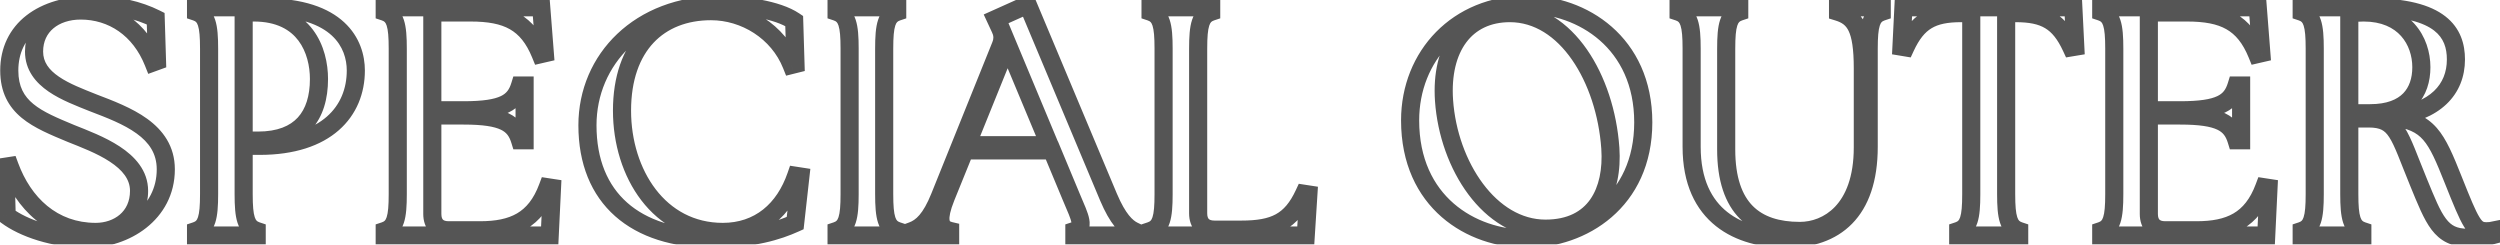 <svg width="276" height="27" viewBox="0 0 276 27" fill="none" xmlns="http://www.w3.org/2000/svg">
<mask id="path-1-outside-1_1315_2104" maskUnits="userSpaceOnUse" x="-1" y="-1" width="278" height="29" fill="black">
<rect fill="white" x="-1" y="-1" width="278" height="29"/>
<path d="M9.628 26.36C5.92 26.36 2.572 25.172 0.736 23.804L0.592 18.404L1.06 18.332C2.572 22.436 5.776 25.604 10.564 25.604C13.048 25.604 15.352 24.02 15.352 21.068C15.352 17.54 10.708 15.884 7.828 14.732C4.12 13.184 1.024 11.96 1.024 7.784C1.024 3.32 4.624 0.548 10.276 0.548C12.94 0.548 15.316 1.124 17.188 2.06L17.332 6.74L16.936 6.884C15.46 3.176 12.4 1.16 8.908 1.16C6.028 1.16 3.76 2.852 3.76 5.696C3.76 8.9 7.396 10.196 10.276 11.348C13.948 12.752 18.304 14.372 18.304 18.692C18.304 23.624 13.768 26.36 9.628 26.36ZM21.643 26V25.496C22.831 25.1 23.083 24.02 23.083 21.428V5.372C23.083 2.78 22.831 1.7 21.643 1.304V0.8H29.203C37.411 0.8 39.283 4.868 39.283 7.784C39.283 12.284 36.043 16.1 28.663 16.1H26.899V21.428C26.899 24.02 27.151 25.1 28.339 25.496V26H21.643ZM28.483 15.524C33.199 15.524 35.215 12.788 35.215 8.72C35.215 5.624 33.703 1.376 28.015 1.376C27.655 1.376 27.151 1.412 26.899 1.448V15.524H28.483ZM60.688 26H42.472V25.496C43.66 25.1 43.912 24.02 43.912 21.428V5.372C43.912 2.78 43.66 1.7 42.472 1.304V0.8H59.752L60.148 5.876L59.68 5.984C58.24 2.456 55.972 1.376 51.94 1.376H47.728V12.176H51.184C55.576 12.176 56.836 11.312 57.412 9.44H57.916V15.488H57.412C56.836 13.616 55.576 12.752 51.184 12.752H47.728V23.624C47.728 24.776 48.376 25.424 49.528 25.424H52.984C56.62 25.424 59.104 24.344 60.472 20.672L60.94 20.744L60.688 26ZM78.75 26.36C70.146 26.36 64.854 21.896 64.854 13.832C64.854 6.56 70.614 0.548 79.434 0.548C82.098 0.548 85.806 1.052 87.678 2.312L87.822 7.064L87.39 7.172C85.914 3.464 82.206 1.232 78.498 1.232C72.738 1.232 68.67 5.048 68.67 12.212C68.67 19.16 72.774 25.604 79.794 25.604C83.826 25.604 86.598 23.156 87.894 19.412L88.362 19.484L87.786 24.632C85.878 25.496 83.142 26.36 78.75 26.36ZM92.358 26V25.496C93.546 25.1 93.797 24.02 93.797 21.428V5.372C93.797 2.78 93.546 1.7 92.358 1.304V0.8H99.053V1.304C97.865 1.7 97.614 2.78 97.614 5.372V21.428C97.614 24.02 97.865 25.1 99.053 25.496V26H92.358ZM100.719 26V25.496C101.799 25.1 102.771 24.164 103.743 21.752L110.475 5.048C110.763 4.328 110.727 3.752 110.403 3.104L109.935 2.096L113.463 0.512L122.391 21.788C123.399 24.164 124.335 25.1 125.163 25.496V26H118.611V25.496C119.799 25.1 119.295 24.164 118.287 21.788L116.127 16.604H106.515L104.427 21.752C103.455 24.164 103.671 25.208 104.895 25.496V26H100.719ZM106.731 16.028H115.875L111.231 4.904L106.731 16.028ZM144.156 26H127.02V25.496C128.208 25.1 128.46 24.02 128.46 21.428V5.372C128.46 2.78 128.208 1.7 127.02 1.304V0.8H133.716V1.304C132.528 1.7 132.276 2.78 132.276 5.372V23.552C132.276 24.704 132.924 25.352 134.076 25.352H137.028C140.664 25.352 142.536 24.488 143.976 21.392L144.444 21.464L144.156 26ZM168.565 26.36C162.445 26.36 155.677 22.328 155.677 13.292C155.677 6.164 160.933 0.512 168.565 0.512C174.649 0.512 181.417 4.688 181.417 13.508C181.417 22.292 174.613 26.36 168.565 26.36ZM170.617 25.244C176.125 25.244 178.105 21.104 177.781 16.352C177.241 8.684 172.921 1.448 166.693 1.448C161.797 1.448 159.025 5.264 159.421 11.096C159.925 18.296 164.497 25.244 170.617 25.244ZM197.268 26.36C192.084 26.36 186.756 23.948 186.756 16.208V5.372C186.756 2.78 186.504 1.7 185.316 1.304V0.8H192.012V1.304C190.824 1.7 190.572 2.78 190.572 5.372V16.496C190.572 23.048 193.812 25.496 198.708 25.496C201.732 25.496 205.656 23.264 205.656 16.28V7.532C205.656 3.14 204.792 1.88 202.92 1.304V0.8H207.744V1.304C206.556 1.7 206.304 2.78 206.304 5.372V16.208C206.304 23.444 202.524 26.36 197.268 26.36ZM216.187 26V25.496C217.375 25.1 217.627 24.02 217.627 21.428V1.448H216.511C213.307 1.448 211.687 2.348 210.355 5.228L209.923 5.156L210.139 0.8H228.895L229.111 5.156L228.679 5.228C227.347 2.348 225.727 1.448 222.523 1.448H221.479V21.428C221.479 24.02 221.731 25.1 222.919 25.496V26H216.187ZM250.192 26H231.976V25.496C233.164 25.1 233.416 24.02 233.416 21.428V5.372C233.416 2.78 233.164 1.7 231.976 1.304V0.8H249.256L249.652 5.876L249.184 5.984C247.744 2.456 245.476 1.376 241.444 1.376H237.232V12.176H240.688C245.08 12.176 246.34 11.312 246.916 9.44H247.42V15.488H246.916C246.34 13.616 245.08 12.752 240.688 12.752H237.232V23.624C237.232 24.776 237.88 25.424 239.032 25.424H242.488C246.124 25.424 248.608 24.344 249.976 20.672L250.444 20.744L250.192 26ZM272.43 26.252C269.442 26.252 268.722 24.308 266.994 20.096C264.834 14.84 264.654 13.076 261.486 13.076H259.362V21.428C259.362 24.02 259.614 25.1 260.802 25.496V26H254.106V25.496C255.294 25.1 255.546 24.02 255.546 21.428V5.372C255.546 2.78 255.294 1.7 254.106 1.304V0.8H261.666C269.514 0.8 271.134 3.644 271.134 6.56C271.134 9.872 268.866 12.356 264.078 12.932C268.146 13.4 268.938 15.092 270.846 19.88C272.754 24.668 273.15 25.532 274.482 25.532C274.662 25.532 274.842 25.532 275.022 25.496V26C274.194 26.216 273.042 26.252 272.43 26.252ZM261.666 12.5C265.77 12.5 267.318 10.196 267.318 7.424C267.318 4.508 265.446 1.376 260.946 1.376C260.442 1.376 259.902 1.412 259.362 1.484V12.5H261.666Z"/>
</mask>
<path d="M0.736 23.804L-0.263 23.831L-0.25 24.316L0.139 24.606L0.736 23.804ZM0.592 18.404L0.44 17.416L-0.431 17.55L-0.407 18.431L0.592 18.404ZM1.06 18.332L1.999 17.986L1.716 17.219L0.908 17.344L1.06 18.332ZM7.828 14.732L7.443 15.655L7.45 15.658L7.457 15.661L7.828 14.732ZM17.188 2.06L18.188 2.029L18.169 1.433L17.636 1.166L17.188 2.06ZM17.332 6.74L17.674 7.68L18.354 7.433L18.332 6.709L17.332 6.74ZM16.936 6.884L16.007 7.254L16.366 8.155L17.278 7.824L16.936 6.884ZM10.276 11.348L9.905 12.277L9.912 12.279L9.919 12.282L10.276 11.348ZM9.628 25.36C6.102 25.36 2.972 24.223 1.334 23.002L0.139 24.606C2.173 26.121 5.739 27.36 9.628 27.36V25.36ZM1.736 23.777L1.592 18.377L-0.407 18.431L-0.263 23.831L1.736 23.777ZM0.744 19.392L1.212 19.32L0.908 17.344L0.44 17.416L0.744 19.392ZM0.122 18.678C1.732 23.048 5.237 26.604 10.564 26.604V24.604C6.316 24.604 3.413 21.824 1.999 17.986L0.122 18.678ZM10.564 26.604C12.01 26.604 13.45 26.144 14.543 25.2C15.655 24.241 16.352 22.828 16.352 21.068H14.352C14.352 22.26 13.898 23.116 13.236 23.686C12.557 24.272 11.602 24.604 10.564 24.604V26.604ZM16.352 21.068C16.352 18.797 14.841 17.239 13.219 16.173C11.594 15.105 9.598 14.363 8.2 13.803L7.457 15.661C8.939 16.253 10.705 16.915 12.121 17.845C13.541 18.777 14.352 19.811 14.352 21.068H16.352ZM8.214 13.809C6.31 13.015 4.77 12.378 3.672 11.472C2.657 10.634 2.024 9.564 2.024 7.784H0.024C0.024 10.18 0.939 11.81 2.399 13.015C3.777 14.152 5.638 14.901 7.443 15.655L8.214 13.809ZM2.024 7.784C2.024 5.849 2.791 4.336 4.145 3.281C5.527 2.205 7.601 1.548 10.276 1.548V-0.452C7.299 -0.452 4.748 0.277 2.916 1.703C1.058 3.15 0.024 5.255 0.024 7.784H2.024ZM10.276 1.548C12.8 1.548 15.021 2.094 16.741 2.954L17.636 1.166C15.612 0.154 13.081 -0.452 10.276 -0.452V1.548ZM16.189 2.091L16.333 6.771L18.332 6.709L18.188 2.029L16.189 2.091ZM16.991 5.8L16.595 5.944L17.278 7.824L17.674 7.68L16.991 5.8ZM17.865 6.514C16.246 2.446 12.831 0.16 8.908 0.16V2.16C11.969 2.16 14.675 3.906 16.007 7.254L17.865 6.514ZM8.908 0.16C7.28 0.16 5.751 0.638 4.611 1.596C3.454 2.568 2.76 3.984 2.76 5.696H4.76C4.76 4.564 5.201 3.712 5.897 3.127C6.611 2.528 7.657 2.16 8.908 2.16V0.16ZM2.76 5.696C2.76 7.757 3.959 9.149 5.374 10.117C6.756 11.063 8.511 11.719 9.905 12.277L10.648 10.419C9.161 9.825 7.659 9.257 6.503 8.466C5.38 7.697 4.76 6.839 4.76 5.696H2.76ZM9.919 12.282C11.79 12.997 13.661 13.709 15.081 14.737C16.454 15.73 17.304 16.944 17.304 18.692H19.304C19.304 16.12 17.977 14.364 16.254 13.116C14.578 11.903 12.435 11.103 10.633 10.414L9.919 12.282ZM17.304 18.692C17.304 20.817 16.34 22.456 14.9 23.59C13.44 24.74 11.494 25.36 9.628 25.36V27.36C11.903 27.36 14.295 26.612 16.137 25.161C18.001 23.694 19.304 21.5 19.304 18.692H17.304ZM21.643 26H20.643V27H21.643V26ZM21.643 25.496L21.326 24.547L20.643 24.775V25.496H21.643ZM21.643 1.304H20.643V2.025L21.326 2.253L21.643 1.304ZM21.643 0.8V-0.2H20.643V0.8H21.643ZM26.899 16.1V15.1H25.899V16.1H26.899ZM28.339 25.496H29.339V24.775L28.655 24.547L28.339 25.496ZM28.339 26V27H29.339V26H28.339ZM26.899 1.448L26.757 0.458L25.899 0.581V1.448H26.899ZM26.899 15.524H25.899V16.524H26.899V15.524ZM22.643 26V25.496H20.643V26H22.643ZM21.959 26.445C22.38 26.304 22.767 26.086 23.088 25.753C23.407 25.422 23.617 25.026 23.758 24.598C24.026 23.784 24.083 22.716 24.083 21.428H22.083C22.083 22.732 22.014 23.5 21.858 23.973C21.788 24.188 21.712 24.299 21.65 24.363C21.59 24.425 21.499 24.49 21.326 24.547L21.959 26.445ZM24.083 21.428V5.372H22.083V21.428H24.083ZM24.083 5.372C24.083 4.084 24.026 3.016 23.758 2.202C23.617 1.774 23.407 1.378 23.088 1.047C22.767 0.714 22.38 0.496 21.959 0.355L21.326 2.253C21.499 2.31 21.59 2.375 21.65 2.437C21.712 2.501 21.788 2.612 21.858 2.827C22.014 3.3 22.083 4.068 22.083 5.372H24.083ZM22.643 1.304V0.8H20.643V1.304H22.643ZM21.643 1.8H29.203V-0.2H21.643V1.8ZM29.203 1.8C33.152 1.8 35.393 2.778 36.642 3.933C37.885 5.082 38.283 6.535 38.283 7.784H40.283C40.283 6.117 39.745 4.078 38 2.464C36.261 0.856 33.462 -0.2 29.203 -0.2V1.8ZM38.283 7.784C38.283 9.784 37.57 11.575 36.082 12.877C34.582 14.19 32.187 15.1 28.663 15.1V17.1C32.518 17.1 35.434 16.102 37.399 14.382C39.376 12.652 40.283 10.284 40.283 7.784H38.283ZM28.663 15.1H26.899V17.1H28.663V15.1ZM25.899 16.1V21.428H27.899V16.1H25.899ZM25.899 21.428C25.899 22.716 25.956 23.784 26.223 24.598C26.364 25.026 26.574 25.422 26.893 25.753C27.215 26.086 27.601 26.304 28.023 26.445L28.655 24.547C28.482 24.49 28.392 24.425 28.332 24.363C28.27 24.299 28.194 24.188 28.123 23.973C27.968 23.5 27.899 22.732 27.899 21.428H25.899ZM27.339 25.496V26H29.339V25.496H27.339ZM28.339 25H21.643V27H28.339V25ZM28.483 16.524C31.036 16.524 33.021 15.778 34.354 14.323C35.674 12.884 36.215 10.905 36.215 8.72H34.215C34.215 10.603 33.748 12.025 32.88 12.972C32.027 13.902 30.646 14.524 28.483 14.524V16.524ZM36.215 8.72C36.215 7.035 35.807 4.963 34.547 3.286C33.252 1.562 31.142 0.376 28.015 0.376V2.376C30.575 2.376 32.066 3.314 32.948 4.488C33.867 5.709 34.215 7.309 34.215 8.72H36.215ZM28.015 0.376C27.613 0.376 27.062 0.415 26.757 0.458L27.04 2.438C27.24 2.409 27.696 2.376 28.015 2.376V0.376ZM25.899 1.448V15.524H27.899V1.448H25.899ZM26.899 16.524H28.483V14.524H26.899V16.524ZM60.688 26V27H61.641L61.687 26.048L60.688 26ZM42.472 26H41.472V27H42.472V26ZM42.472 25.496L42.156 24.547L41.472 24.775V25.496H42.472ZM42.472 1.304H41.472V2.025L42.156 2.253L42.472 1.304ZM42.472 0.8V-0.2H41.472V0.8H42.472ZM59.752 0.8L60.749 0.722L60.677 -0.2H59.752V0.8ZM60.148 5.876L60.373 6.85L61.212 6.657L61.145 5.798L60.148 5.876ZM59.68 5.984L58.754 6.362L59.076 7.15L59.905 6.958L59.68 5.984ZM47.728 1.376V0.376H46.728V1.376H47.728ZM47.728 12.176H46.728V13.176H47.728V12.176ZM57.412 9.44V8.44H56.674L56.456 9.146L57.412 9.44ZM57.916 9.44H58.916V8.44H57.916V9.44ZM57.916 15.488V16.488H58.916V15.488H57.916ZM57.412 15.488L56.456 15.782L56.674 16.488H57.412V15.488ZM47.728 12.752V11.752H46.728V12.752H47.728ZM60.472 20.672L60.624 19.684L59.819 19.56L59.535 20.323L60.472 20.672ZM60.94 20.744L61.939 20.792L61.982 19.892L61.092 19.756L60.94 20.744ZM60.688 25H42.472V27H60.688V25ZM43.472 26V25.496H41.472V26H43.472ZM42.788 26.445C43.21 26.304 43.596 26.086 43.918 25.753C44.237 25.422 44.447 25.026 44.588 24.598C44.855 23.784 44.912 22.716 44.912 21.428H42.912C42.912 22.732 42.843 23.5 42.688 23.973C42.617 24.188 42.541 24.299 42.479 24.363C42.419 24.425 42.329 24.49 42.156 24.547L42.788 26.445ZM44.912 21.428V5.372H42.912V21.428H44.912ZM44.912 5.372C44.912 4.084 44.855 3.016 44.588 2.202C44.447 1.774 44.237 1.378 43.918 1.047C43.596 0.714 43.21 0.496 42.788 0.355L42.156 2.253C42.329 2.31 42.419 2.375 42.479 2.437C42.541 2.501 42.617 2.612 42.688 2.827C42.843 3.3 42.912 4.068 42.912 5.372H44.912ZM43.472 1.304V0.8H41.472V1.304H43.472ZM42.472 1.8H59.752V-0.2H42.472V1.8ZM58.755 0.878L59.151 5.954L61.145 5.798L60.749 0.722L58.755 0.878ZM59.923 4.902L59.455 5.01L59.905 6.958L60.373 6.85L59.923 4.902ZM60.606 5.606C59.827 3.698 58.775 2.339 57.276 1.488C55.806 0.652 54.027 0.376 51.94 0.376V2.376C53.885 2.376 55.257 2.64 56.288 3.226C57.292 3.797 58.093 4.742 58.754 6.362L60.606 5.606ZM51.94 0.376H47.728V2.376H51.94V0.376ZM46.728 1.376V12.176H48.728V1.376H46.728ZM47.728 13.176H51.184V11.176H47.728V13.176ZM51.184 13.176C53.407 13.176 55.012 12.964 56.162 12.411C57.411 11.811 58.02 10.864 58.368 9.734L56.456 9.146C56.228 9.888 55.919 10.309 55.296 10.609C54.574 10.956 53.353 11.176 51.184 11.176V13.176ZM57.412 10.44H57.916V8.44H57.412V10.44ZM56.916 9.44V15.488H58.916V9.44H56.916ZM57.916 14.488H57.412V16.488H57.916V14.488ZM58.368 15.194C58.02 14.064 57.411 13.117 56.162 12.517C55.012 11.964 53.407 11.752 51.184 11.752V13.752C53.353 13.752 54.574 13.972 55.296 14.319C55.919 14.619 56.228 15.04 56.456 15.782L58.368 15.194ZM51.184 11.752H47.728V13.752H51.184V11.752ZM46.728 12.752V23.624H48.728V12.752H46.728ZM46.728 23.624C46.728 24.384 46.945 25.119 47.489 25.663C48.033 26.207 48.768 26.424 49.528 26.424V24.424C49.136 24.424 48.971 24.317 48.903 24.249C48.835 24.181 48.728 24.016 48.728 23.624H46.728ZM49.528 26.424H52.984V24.424H49.528V26.424ZM52.984 26.424C54.887 26.424 56.62 26.144 58.084 25.288C59.571 24.418 60.664 23.023 61.409 21.021L59.535 20.323C58.913 21.994 58.079 22.974 57.074 23.562C56.044 24.164 54.717 24.424 52.984 24.424V26.424ZM60.32 21.66L60.788 21.732L61.092 19.756L60.624 19.684L60.32 21.66ZM59.941 20.696L59.689 25.952L61.687 26.048L61.939 20.792L59.941 20.696ZM87.678 2.312L88.678 2.282L88.662 1.769L88.237 1.482L87.678 2.312ZM87.822 7.064L88.065 8.034L88.846 7.839L88.822 7.034L87.822 7.064ZM87.39 7.172L86.461 7.542L86.785 8.354L87.633 8.142L87.39 7.172ZM87.894 19.412L88.046 18.424L87.222 18.297L86.949 19.085L87.894 19.412ZM88.362 19.484L89.356 19.595L89.463 18.642L88.514 18.496L88.362 19.484ZM87.786 24.632L88.199 25.543L88.717 25.308L88.78 24.743L87.786 24.632ZM78.75 25.36C74.611 25.36 71.401 24.287 69.239 22.371C67.094 20.472 65.854 17.634 65.854 13.832H63.854C63.854 18.094 65.261 21.52 67.913 23.869C70.547 26.201 74.286 27.36 78.75 27.36V25.36ZM65.854 13.832C65.854 7.161 71.116 1.548 79.434 1.548V-0.452C70.112 -0.452 63.854 5.959 63.854 13.832H65.854ZM79.434 1.548C80.71 1.548 82.241 1.669 83.667 1.94C85.118 2.215 86.353 2.625 87.12 3.142L88.237 1.482C87.132 0.739 85.577 0.267 84.04 -0.025C82.478 -0.321 80.822 -0.452 79.434 -0.452V1.548ZM86.679 2.342L86.823 7.094L88.822 7.034L88.678 2.282L86.679 2.342ZM87.58 6.094L87.148 6.202L87.633 8.142L88.065 8.034L87.58 6.094ZM88.319 6.802C86.68 2.683 82.582 0.232 78.498 0.232V2.232C81.831 2.232 85.149 4.245 86.461 7.542L88.319 6.802ZM78.498 0.232C75.392 0.232 72.653 1.267 70.695 3.351C68.743 5.43 67.67 8.443 67.67 12.212H69.67C69.67 8.817 70.632 6.34 72.153 4.72C73.67 3.105 75.845 2.232 78.498 2.232V0.232ZM67.67 12.212C67.67 15.871 68.749 19.442 70.807 22.122C72.88 24.823 75.943 26.604 79.794 26.604V24.604C76.626 24.604 74.127 23.163 72.393 20.905C70.644 18.626 69.67 15.501 69.67 12.212H67.67ZM79.794 26.604C84.336 26.604 87.433 23.801 88.839 19.739L86.949 19.085C85.763 22.511 83.317 24.604 79.794 24.604V26.604ZM87.742 20.4L88.21 20.472L88.514 18.496L88.046 18.424L87.742 20.4ZM87.368 19.373L86.793 24.521L88.78 24.743L89.356 19.595L87.368 19.373ZM87.374 23.721C85.59 24.529 82.995 25.36 78.75 25.36V27.36C83.29 27.36 86.166 26.463 88.199 25.543L87.374 23.721ZM92.358 26H91.358V27H92.358V26ZM92.358 25.496L92.041 24.547L91.358 24.775V25.496H92.358ZM92.358 1.304H91.358V2.025L92.041 2.253L92.358 1.304ZM92.358 0.8V-0.2H91.358V0.8H92.358ZM99.053 0.8H100.053V-0.2H99.053V0.8ZM99.053 1.304L99.37 2.253L100.053 2.025V1.304H99.053ZM99.053 25.496H100.053V24.775L99.37 24.547L99.053 25.496ZM99.053 26V27H100.053V26H99.053ZM93.358 26V25.496H91.358V26H93.358ZM92.674 26.445C93.095 26.304 93.481 26.086 93.803 25.753C94.122 25.422 94.332 25.026 94.473 24.598C94.74 23.784 94.797 22.716 94.797 21.428H92.797C92.797 22.732 92.728 23.5 92.573 23.973C92.502 24.188 92.427 24.299 92.364 24.363C92.305 24.425 92.214 24.49 92.041 24.547L92.674 26.445ZM94.797 21.428V5.372H92.797V21.428H94.797ZM94.797 5.372C94.797 4.084 94.74 3.016 94.473 2.202C94.332 1.774 94.122 1.378 93.803 1.047C93.481 0.714 93.095 0.496 92.674 0.355L92.041 2.253C92.214 2.31 92.305 2.375 92.364 2.437C92.427 2.501 92.502 2.612 92.573 2.827C92.728 3.3 92.797 4.068 92.797 5.372H94.797ZM93.358 1.304V0.8H91.358V1.304H93.358ZM92.358 1.8H99.053V-0.2H92.358V1.8ZM98.053 0.8V1.304H100.053V0.8H98.053ZM98.737 0.355C98.316 0.496 97.93 0.714 97.608 1.047C97.289 1.378 97.079 1.774 96.938 2.202C96.67 3.016 96.614 4.084 96.614 5.372H98.614C98.614 4.068 98.683 3.3 98.838 2.827C98.909 2.612 98.984 2.501 99.047 2.437C99.106 2.375 99.197 2.31 99.37 2.253L98.737 0.355ZM96.614 5.372V21.428H98.614V5.372H96.614ZM96.614 21.428C96.614 22.716 96.67 23.784 96.938 24.598C97.079 25.026 97.289 25.422 97.608 25.753C97.93 26.086 98.316 26.304 98.737 26.445L99.37 24.547C99.197 24.49 99.106 24.425 99.047 24.363C98.984 24.299 98.909 24.188 98.838 23.973C98.683 23.5 98.614 22.732 98.614 21.428H96.614ZM98.053 25.496V26H100.053V25.496H98.053ZM99.053 25H92.358V27H99.053V25ZM100.719 26H99.719V27H100.719V26ZM100.719 25.496L100.375 24.557L99.719 24.798V25.496H100.719ZM103.743 21.752L102.816 21.378L102.816 21.378L103.743 21.752ZM110.475 5.048L111.403 5.422L111.404 5.419L110.475 5.048ZM110.403 3.104L109.496 3.525L109.502 3.538L109.509 3.551L110.403 3.104ZM109.935 2.096L109.526 1.184L108.602 1.599L109.028 2.517L109.935 2.096ZM113.463 0.512L114.385 0.125L113.989 -0.82L113.054 -0.4L113.463 0.512ZM122.391 21.788L121.469 22.175L121.471 22.179L122.391 21.788ZM125.163 25.496H126.163V24.866L125.595 24.594L125.163 25.496ZM125.163 26V27H126.163V26H125.163ZM118.611 26H117.611V27H118.611V26ZM118.611 25.496L118.295 24.547L117.611 24.775V25.496H118.611ZM118.287 21.788L117.364 22.173L117.367 22.179L118.287 21.788ZM116.127 16.604L117.05 16.219L116.794 15.604H116.127V16.604ZM106.515 16.604V15.604H105.842L105.589 16.228L106.515 16.604ZM104.427 21.752L103.501 21.376L103.5 21.378L104.427 21.752ZM104.895 25.496H105.895V24.704L105.124 24.523L104.895 25.496ZM104.895 26V27H105.895V26H104.895ZM106.731 16.028L105.804 15.653L105.248 17.028H106.731V16.028ZM115.875 16.028V17.028H117.376L116.798 15.643L115.875 16.028ZM111.231 4.904L112.154 4.519L111.217 2.273L110.304 4.529L111.231 4.904ZM101.719 26V25.496H99.719V26H101.719ZM101.064 26.435C102.525 25.899 103.65 24.659 104.671 22.126L102.816 21.378C101.893 23.669 101.074 24.301 100.375 24.557L101.064 26.435ZM104.671 22.126L111.403 5.422L109.548 4.674L102.816 21.378L104.671 22.126ZM111.404 5.419C111.588 4.958 111.689 4.492 111.668 4.006C111.647 3.52 111.507 3.076 111.298 2.657L109.509 3.551C109.623 3.78 109.664 3.948 109.67 4.092C109.676 4.236 109.65 4.418 109.547 4.677L111.404 5.419ZM111.31 2.683L110.842 1.675L109.028 2.517L109.496 3.525L111.31 2.683ZM110.345 3.008L113.873 1.424L113.054 -0.4L109.526 1.184L110.345 3.008ZM112.541 0.899L121.469 22.175L123.313 21.401L114.385 0.125L112.541 0.899ZM121.471 22.179C122.519 24.648 123.583 25.849 124.732 26.398L125.595 24.594C125.088 24.351 124.28 23.68 123.312 21.397L121.471 22.179ZM124.163 25.496V26H126.163V25.496H124.163ZM125.163 25H118.611V27H125.163V25ZM119.611 26V25.496H117.611V26H119.611ZM118.928 26.445C119.342 26.306 119.794 26.061 120.07 25.583C120.342 25.11 120.328 24.606 120.257 24.209C120.187 23.812 120.033 23.381 119.859 22.944C119.683 22.502 119.453 21.976 119.208 21.397L117.367 22.179C117.626 22.788 117.836 23.27 118.001 23.684C118.168 24.104 118.256 24.376 118.288 24.56C118.321 24.744 118.273 24.696 118.337 24.584C118.405 24.467 118.475 24.488 118.295 24.547L118.928 26.445ZM119.21 21.403L117.05 16.219L115.204 16.989L117.364 22.173L119.21 21.403ZM116.127 15.604H106.515V17.604H116.127V15.604ZM105.589 16.228L103.501 21.376L105.354 22.128L107.442 16.98L105.589 16.228ZM103.5 21.378C103.007 22.602 102.722 23.681 102.848 24.562C102.916 25.04 103.108 25.484 103.464 25.838C103.81 26.182 104.24 26.369 104.666 26.469L105.124 24.523C104.938 24.479 104.882 24.428 104.874 24.419C104.87 24.415 104.865 24.409 104.858 24.395C104.851 24.379 104.837 24.344 104.828 24.279C104.783 23.963 104.876 23.314 105.355 22.126L103.5 21.378ZM103.895 25.496V26H105.895V25.496H103.895ZM104.895 25H100.719V27H104.895V25ZM106.731 17.028H115.875V15.028H106.731V17.028ZM116.798 15.643L112.154 4.519L110.308 5.289L114.952 16.413L116.798 15.643ZM110.304 4.529L105.804 15.653L107.658 16.403L112.158 5.279L110.304 4.529ZM144.156 26V27H145.095L145.154 26.063L144.156 26ZM127.02 26H126.02V27H127.02V26ZM127.02 25.496L126.704 24.547L126.02 24.775V25.496H127.02ZM127.02 1.304H126.02V2.025L126.704 2.253L127.02 1.304ZM127.02 0.8V-0.2H126.02V0.8H127.02ZM133.716 0.8H134.716V-0.2H133.716V0.8ZM133.716 1.304L134.032 2.253L134.716 2.025V1.304H133.716ZM143.976 21.392L144.128 20.404L143.386 20.29L143.069 20.97L143.976 21.392ZM144.444 21.464L145.442 21.527L145.5 20.615L144.596 20.476L144.444 21.464ZM144.156 25H127.02V27H144.156V25ZM128.02 26V25.496H126.02V26H128.02ZM127.336 26.445C127.758 26.304 128.144 26.086 128.466 25.753C128.785 25.422 128.995 25.026 129.136 24.598C129.403 23.784 129.46 22.716 129.46 21.428H127.46C127.46 22.732 127.391 23.5 127.236 23.973C127.165 24.188 127.089 24.299 127.027 24.363C126.967 24.425 126.877 24.49 126.704 24.547L127.336 26.445ZM129.46 21.428V5.372H127.46V21.428H129.46ZM129.46 5.372C129.46 4.084 129.403 3.016 129.136 2.202C128.995 1.774 128.785 1.378 128.466 1.047C128.144 0.714 127.758 0.496 127.336 0.355L126.704 2.253C126.877 2.31 126.967 2.375 127.027 2.437C127.089 2.501 127.165 2.612 127.236 2.827C127.391 3.3 127.46 4.068 127.46 5.372H129.46ZM128.02 1.304V0.8H126.02V1.304H128.02ZM127.02 1.8H133.716V-0.2H127.02V1.8ZM132.716 0.8V1.304H134.716V0.8H132.716ZM133.4 0.355C132.979 0.496 132.592 0.714 132.271 1.047C131.952 1.378 131.742 1.774 131.601 2.202C131.333 3.016 131.276 4.084 131.276 5.372H133.276C133.276 4.068 133.345 3.3 133.501 2.827C133.571 2.612 133.647 2.501 133.709 2.437C133.769 2.375 133.86 2.31 134.032 2.253L133.4 0.355ZM131.276 5.372V23.552H133.276V5.372H131.276ZM131.276 23.552C131.276 24.312 131.493 25.047 132.037 25.591C132.581 26.135 133.316 26.352 134.076 26.352V24.352C133.684 24.352 133.519 24.245 133.451 24.177C133.383 24.109 133.276 23.944 133.276 23.552H131.276ZM134.076 26.352H137.028V24.352H134.076V26.352ZM137.028 26.352C138.905 26.352 140.483 26.134 141.805 25.41C143.155 24.672 144.107 23.483 144.883 21.814L143.069 20.97C142.406 22.398 141.701 23.188 140.846 23.656C139.963 24.138 138.788 24.352 137.028 24.352V26.352ZM143.824 22.38L144.292 22.452L144.596 20.476L144.128 20.404L143.824 22.38ZM143.446 21.401L143.158 25.937L145.154 26.063L145.442 21.527L143.446 21.401ZM177.781 16.352L178.779 16.284L178.778 16.282L177.781 16.352ZM159.421 11.096L158.423 11.164L158.423 11.166L159.421 11.096ZM168.565 25.36C165.711 25.36 162.733 24.418 160.482 22.46C158.255 20.523 156.677 17.536 156.677 13.292H154.677C154.677 18.084 156.483 21.631 159.17 23.969C161.833 26.286 165.299 27.36 168.565 27.36V25.36ZM156.677 13.292C156.677 6.701 161.5 1.512 168.565 1.512V-0.488C160.366 -0.488 154.677 5.627 154.677 13.292H156.677ZM168.565 1.512C171.391 1.512 174.363 2.485 176.614 4.455C178.843 6.406 180.417 9.378 180.417 13.508H182.417C182.417 8.818 180.607 5.292 177.931 2.95C175.277 0.627 171.823 -0.488 168.565 -0.488V1.512ZM180.417 13.508C180.417 17.616 178.838 20.549 176.607 22.47C174.352 24.411 171.379 25.36 168.565 25.36V27.36C171.799 27.36 175.252 26.275 177.911 23.986C180.594 21.677 182.417 18.184 182.417 13.508H180.417ZM170.617 26.244C173.653 26.244 175.85 25.084 177.205 23.154C178.524 21.273 178.95 18.795 178.779 16.284L176.783 16.42C176.936 18.661 176.534 20.628 175.567 22.006C174.636 23.334 173.089 24.244 170.617 24.244V26.244ZM178.778 16.282C178.498 12.298 177.236 8.392 175.191 5.453C173.145 2.513 170.236 0.448 166.693 0.448V2.448C169.378 2.448 171.743 4.001 173.549 6.596C175.356 9.192 176.524 12.738 176.783 16.422L178.778 16.282ZM166.693 0.448C163.96 0.448 161.733 1.527 160.271 3.487C158.831 5.417 158.215 8.089 158.423 11.164L160.419 11.028C160.231 8.271 160.803 6.119 161.874 4.683C162.923 3.277 164.53 2.448 166.693 2.448V0.448ZM158.423 11.166C158.688 14.94 160.016 18.664 162.112 21.469C164.207 24.272 167.147 26.244 170.617 26.244V24.244C167.966 24.244 165.561 22.742 163.714 20.271C161.868 17.802 160.658 14.452 160.419 11.026L158.423 11.166ZM185.316 1.304H184.316V2.025L185 2.253L185.316 1.304ZM185.316 0.8V-0.2H184.316V0.8H185.316ZM192.012 0.8H193.012V-0.2H192.012V0.8ZM192.012 1.304L192.328 2.253L193.012 2.025V1.304H192.012ZM202.92 1.304H201.92V2.043L202.626 2.26L202.92 1.304ZM202.92 0.8V-0.2H201.92V0.8H202.92ZM207.744 0.8H208.744V-0.2H207.744V0.8ZM207.744 1.304L208.06 2.253L208.744 2.025V1.304H207.744ZM197.268 25.36C194.81 25.36 192.432 24.785 190.69 23.403C188.987 22.053 187.756 19.825 187.756 16.208H185.756C185.756 20.331 187.189 23.179 189.447 24.97C191.664 26.729 194.542 27.36 197.268 27.36V25.36ZM187.756 16.208V5.372H185.756V16.208H187.756ZM187.756 5.372C187.756 4.084 187.699 3.016 187.432 2.202C187.291 1.774 187.081 1.378 186.762 1.047C186.44 0.714 186.054 0.496 185.632 0.355L185 2.253C185.173 2.31 185.264 2.375 185.323 2.437C185.385 2.501 185.461 2.612 185.532 2.827C185.687 3.3 185.756 4.068 185.756 5.372H187.756ZM186.316 1.304V0.8H184.316V1.304H186.316ZM185.316 1.8H192.012V-0.2H185.316V1.8ZM191.012 0.8V1.304H193.012V0.8H191.012ZM191.696 0.355C191.275 0.496 190.889 0.714 190.567 1.047C190.248 1.378 190.038 1.774 189.897 2.202C189.629 3.016 189.572 4.084 189.572 5.372H191.572C191.572 4.068 191.641 3.3 191.797 2.827C191.867 2.612 191.943 2.501 192.005 2.437C192.065 2.375 192.156 2.31 192.328 2.253L191.696 0.355ZM189.572 5.372V16.496H191.572V5.372H189.572ZM189.572 16.496C189.572 19.923 190.42 22.472 192.095 24.158C193.771 25.845 196.106 26.496 198.708 26.496V24.496C196.414 24.496 194.681 23.923 193.514 22.748C192.344 21.572 191.572 19.621 191.572 16.496H189.572ZM198.708 26.496C200.459 26.496 202.47 25.85 204.041 24.196C205.618 22.535 206.656 19.961 206.656 16.28H204.656C204.656 19.583 203.732 21.617 202.591 22.818C201.444 24.026 199.982 24.496 198.708 24.496V26.496ZM206.656 16.28V7.532H204.656V16.28H206.656ZM206.656 7.532C206.656 5.309 206.444 3.704 205.891 2.554C205.291 1.305 204.344 0.696 203.214 0.348L202.626 2.26C203.369 2.488 203.789 2.797 204.089 3.42C204.436 4.142 204.656 5.363 204.656 7.532H206.656ZM203.92 1.304V0.8H201.92V1.304H203.92ZM202.92 1.8H207.744V-0.2H202.92V1.8ZM206.744 0.8V1.304H208.744V0.8H206.744ZM207.428 0.355C207.007 0.496 206.621 0.714 206.299 1.047C205.98 1.378 205.77 1.774 205.629 2.202C205.361 3.016 205.304 4.084 205.304 5.372H207.304C207.304 4.068 207.373 3.3 207.529 2.827C207.599 2.612 207.675 2.501 207.737 2.437C207.797 2.375 207.888 2.31 208.06 2.253L207.428 0.355ZM205.304 5.372V16.208H207.304V5.372H205.304ZM205.304 16.208C205.304 19.66 204.404 21.909 203.043 23.297C201.684 24.683 199.717 25.36 197.268 25.36V27.36C200.075 27.36 202.627 26.579 204.471 24.698C206.314 22.819 207.304 19.992 207.304 16.208H205.304ZM216.187 26H215.187V27H216.187V26ZM216.187 25.496L215.871 24.547L215.187 24.775V25.496H216.187ZM217.627 1.448H218.627V0.448H217.627V1.448ZM210.355 5.228L210.191 6.214L210.943 6.34L211.263 5.648L210.355 5.228ZM209.923 5.156L208.924 5.106L208.88 5.996L209.759 6.142L209.923 5.156ZM210.139 0.8V-0.2H209.187L209.14 0.75L210.139 0.8ZM228.895 0.8L229.894 0.75L229.847 -0.2H228.895V0.8ZM229.111 5.156L229.275 6.142L230.154 5.996L230.11 5.106L229.111 5.156ZM228.679 5.228L227.771 5.648L228.091 6.34L228.843 6.214L228.679 5.228ZM221.479 1.448V0.448H220.479V1.448H221.479ZM222.919 25.496H223.919V24.775L223.235 24.547L222.919 25.496ZM222.919 26V27H223.919V26H222.919ZM217.187 26V25.496H215.187V26H217.187ZM216.503 26.445C216.925 26.304 217.311 26.086 217.633 25.753C217.952 25.422 218.162 25.026 218.303 24.598C218.57 23.784 218.627 22.716 218.627 21.428H216.627C216.627 22.732 216.558 23.5 216.403 23.973C216.332 24.188 216.256 24.299 216.194 24.363C216.134 24.425 216.043 24.49 215.871 24.547L216.503 26.445ZM218.627 21.428V1.448H216.627V21.428H218.627ZM217.627 0.448H216.511V2.448H217.627V0.448ZM216.511 0.448C214.83 0.448 213.412 0.681 212.215 1.401C211.008 2.128 210.159 3.269 209.447 4.808L211.263 5.648C211.883 4.307 212.51 3.558 213.247 3.115C213.994 2.665 214.988 2.448 216.511 2.448V0.448ZM210.519 4.242L210.087 4.17L209.759 6.142L210.191 6.214L210.519 4.242ZM210.922 5.206L211.138 0.85L209.14 0.75L208.924 5.106L210.922 5.206ZM210.139 1.8H228.895V-0.2H210.139V1.8ZM227.896 0.85L228.112 5.206L230.11 5.106L229.894 0.75L227.896 0.85ZM228.947 4.17L228.515 4.242L228.843 6.214L229.275 6.142L228.947 4.17ZM229.587 4.808C228.875 3.269 228.026 2.128 226.819 1.401C225.622 0.681 224.204 0.448 222.523 0.448V2.448C224.046 2.448 225.04 2.665 225.787 3.115C226.524 3.558 227.151 4.307 227.771 5.648L229.587 4.808ZM222.523 0.448H221.479V2.448H222.523V0.448ZM220.479 1.448V21.428H222.479V1.448H220.479ZM220.479 21.428C220.479 22.716 220.536 23.784 220.804 24.598C220.944 25.026 221.154 25.422 221.474 25.753C221.795 26.086 222.181 26.304 222.603 26.445L223.235 24.547C223.063 24.49 222.972 24.425 222.912 24.363C222.85 24.299 222.774 24.188 222.704 23.973C222.548 23.5 222.479 22.732 222.479 21.428H220.479ZM221.919 25.496V26H223.919V25.496H221.919ZM222.919 25H216.187V27H222.919V25ZM250.192 26V27H251.145L251.19 26.048L250.192 26ZM231.976 26H230.976V27H231.976V26ZM231.976 25.496L231.659 24.547L230.976 24.775V25.496H231.976ZM231.976 1.304H230.976V2.025L231.659 2.253L231.976 1.304ZM231.976 0.8V-0.2H230.976V0.8H231.976ZM249.256 0.8L250.253 0.722L250.181 -0.2H249.256V0.8ZM249.652 5.876L249.876 6.85L250.716 6.657L250.649 5.798L249.652 5.876ZM249.184 5.984L248.258 6.362L248.579 7.15L249.408 6.958L249.184 5.984ZM237.232 1.376V0.376H236.232V1.376H237.232ZM237.232 12.176H236.232V13.176H237.232V12.176ZM246.916 9.44V8.44H246.177L245.96 9.146L246.916 9.44ZM247.42 9.44H248.42V8.44H247.42V9.44ZM247.42 15.488V16.488H248.42V15.488H247.42ZM246.916 15.488L245.96 15.782L246.177 16.488H246.916V15.488ZM237.232 12.752V11.752H236.232V12.752H237.232ZM249.976 20.672L250.128 19.684L249.323 19.56L249.038 20.323L249.976 20.672ZM250.444 20.744L251.442 20.792L251.486 19.892L250.596 19.756L250.444 20.744ZM250.192 25H231.976V27H250.192V25ZM232.976 26V25.496H230.976V26H232.976ZM232.292 26.445C232.713 26.304 233.099 26.086 233.421 25.753C233.74 25.422 233.95 25.026 234.091 24.598C234.359 23.784 234.416 22.716 234.416 21.428H232.416C232.416 22.732 232.347 23.5 232.191 23.973C232.12 24.188 232.045 24.299 231.982 24.363C231.923 24.425 231.832 24.49 231.659 24.547L232.292 26.445ZM234.416 21.428V5.372H232.416V21.428H234.416ZM234.416 5.372C234.416 4.084 234.359 3.016 234.091 2.202C233.95 1.774 233.74 1.378 233.421 1.047C233.099 0.714 232.713 0.496 232.292 0.355L231.659 2.253C231.832 2.31 231.923 2.375 231.982 2.437C232.045 2.501 232.12 2.612 232.191 2.827C232.347 3.3 232.416 4.068 232.416 5.372H234.416ZM232.976 1.304V0.8H230.976V1.304H232.976ZM231.976 1.8H249.256V-0.2H231.976V1.8ZM248.259 0.878L248.655 5.954L250.649 5.798L250.253 0.722L248.259 0.878ZM249.427 4.902L248.959 5.01L249.408 6.958L249.876 6.85L249.427 4.902ZM250.109 5.606C249.331 3.698 248.278 2.339 246.78 1.488C245.309 0.652 243.531 0.376 241.444 0.376V2.376C243.388 2.376 244.76 2.64 245.791 3.226C246.795 3.797 247.596 4.742 248.258 6.362L250.109 5.606ZM241.444 0.376H237.232V2.376H241.444V0.376ZM236.232 1.376V12.176H238.232V1.376H236.232ZM237.232 13.176H240.688V11.176H237.232V13.176ZM240.688 13.176C242.91 13.176 244.516 12.964 245.666 12.411C246.914 11.811 247.524 10.864 247.871 9.734L245.96 9.146C245.731 9.888 245.423 10.309 244.799 10.609C244.077 10.956 242.857 11.176 240.688 11.176V13.176ZM246.916 10.44H247.42V8.44H246.916V10.44ZM246.42 9.44V15.488H248.42V9.44H246.42ZM247.42 14.488H246.916V16.488H247.42V14.488ZM247.871 15.194C247.524 14.064 246.914 13.117 245.666 12.517C244.516 11.964 242.91 11.752 240.688 11.752V13.752C242.857 13.752 244.077 13.972 244.799 14.319C245.423 14.619 245.731 15.04 245.96 15.782L247.871 15.194ZM240.688 11.752H237.232V13.752H240.688V11.752ZM236.232 12.752V23.624H238.232V12.752H236.232ZM236.232 23.624C236.232 24.384 236.448 25.119 236.992 25.663C237.537 26.207 238.272 26.424 239.032 26.424V24.424C238.64 24.424 238.475 24.317 238.407 24.249C238.339 24.181 238.232 24.016 238.232 23.624H236.232ZM239.032 26.424H242.488V24.424H239.032V26.424ZM242.488 26.424C244.391 26.424 246.123 26.144 247.587 25.288C249.075 24.418 250.167 23.023 250.913 21.021L249.038 20.323C248.416 21.994 247.583 22.974 246.577 23.562C245.548 24.164 244.221 24.424 242.488 24.424V26.424ZM249.824 21.66L250.292 21.732L250.596 19.756L250.128 19.684L249.824 21.66ZM249.445 20.696L249.193 25.952L251.19 26.048L251.442 20.792L249.445 20.696ZM266.994 20.096L267.919 19.716L267.919 19.716L266.994 20.096ZM259.362 13.076V12.076H258.362V13.076H259.362ZM260.802 25.496H261.802V24.775L261.118 24.547L260.802 25.496ZM260.802 26V27H261.802V26H260.802ZM254.106 26H253.106V27H254.106V26ZM254.106 25.496L253.79 24.547L253.106 24.775V25.496H254.106ZM254.106 1.304H253.106V2.025L253.79 2.253L254.106 1.304ZM254.106 0.8V-0.2H253.106V0.8H254.106ZM264.078 12.932L263.958 11.939L263.963 13.925L264.078 12.932ZM270.846 19.88L271.775 19.51L270.846 19.88ZM275.022 25.496H276.022V24.276L274.826 24.515L275.022 25.496ZM275.022 26L275.274 26.968L276.022 26.773V26H275.022ZM259.362 1.484L259.23 0.493L258.362 0.608V1.484H259.362ZM259.362 12.5H258.362V13.5H259.362V12.5ZM272.43 25.252C271.792 25.252 271.343 25.148 270.997 24.982C270.654 24.817 270.347 24.558 270.035 24.148C269.366 23.267 268.809 21.887 267.919 19.716L266.069 20.476C266.906 22.517 267.574 24.215 268.443 25.359C268.901 25.961 269.442 26.452 270.129 26.783C270.812 27.113 271.574 27.252 272.43 27.252V25.252ZM267.919 19.716C267.651 19.066 267.414 18.468 267.197 17.918C266.98 17.37 266.781 16.862 266.593 16.403C266.221 15.495 265.868 14.706 265.457 14.072C265.034 13.418 264.525 12.888 263.826 12.539C263.14 12.197 262.363 12.076 261.486 12.076V14.076C262.192 14.076 262.626 14.176 262.933 14.329C263.226 14.475 263.49 14.713 263.778 15.159C264.079 15.622 264.373 16.259 264.742 17.16C264.924 17.606 265.118 18.098 265.337 18.653C265.555 19.205 265.796 19.812 266.069 20.476L267.919 19.716ZM261.486 12.076H259.362V14.076H261.486V12.076ZM258.362 13.076V21.428H260.362V13.076H258.362ZM258.362 21.428C258.362 22.716 258.419 23.784 258.686 24.598C258.827 25.026 259.037 25.422 259.356 25.753C259.678 26.086 260.064 26.304 260.486 26.445L261.118 24.547C260.945 24.49 260.854 24.425 260.795 24.363C260.733 24.299 260.657 24.188 260.586 23.973C260.431 23.5 260.362 22.732 260.362 21.428H258.362ZM259.802 25.496V26H261.802V25.496H259.802ZM260.802 25H254.106V27H260.802V25ZM255.106 26V25.496H253.106V26H255.106ZM254.422 26.445C254.843 26.304 255.229 26.086 255.551 25.753C255.87 25.422 256.08 25.026 256.221 24.598C256.489 23.784 256.546 22.716 256.546 21.428H254.546C254.546 22.732 254.477 23.5 254.321 23.973C254.251 24.188 254.175 24.299 254.113 24.363C254.053 24.425 253.962 24.49 253.79 24.547L254.422 26.445ZM256.546 21.428V5.372H254.546V21.428H256.546ZM256.546 5.372C256.546 4.084 256.489 3.016 256.221 2.202C256.08 1.774 255.87 1.378 255.551 1.047C255.229 0.714 254.843 0.496 254.422 0.355L253.79 2.253C253.962 2.31 254.053 2.375 254.113 2.437C254.175 2.501 254.251 2.612 254.321 2.827C254.477 3.3 254.546 4.068 254.546 5.372H256.546ZM255.106 1.304V0.8H253.106V1.304H255.106ZM254.106 1.8H261.666V-0.2H254.106V1.8ZM261.666 1.8C265.504 1.8 267.603 2.502 268.73 3.377C269.795 4.203 270.134 5.3 270.134 6.56H272.134C272.134 4.904 271.662 3.121 269.956 1.796C268.311 0.52 265.675 -0.2 261.666 -0.2V1.8ZM270.134 6.56C270.134 7.971 269.659 9.148 268.713 10.047C267.749 10.963 266.211 11.668 263.958 11.939L264.197 13.925C266.733 13.62 268.723 12.796 270.09 11.497C271.474 10.182 272.134 8.461 272.134 6.56H270.134ZM263.963 13.925C265.853 14.143 266.795 14.617 267.519 15.444C268.327 16.368 268.942 17.803 269.917 20.25L271.775 19.51C270.842 17.169 270.106 15.364 269.024 14.127C267.858 12.795 266.37 12.189 264.192 11.939L263.963 13.925ZM269.917 20.25C270.854 22.602 271.467 24.119 272.029 25.028C272.321 25.5 272.655 25.904 273.097 26.175C273.56 26.458 274.034 26.532 274.482 26.532V24.532C274.263 24.532 274.189 24.498 274.143 24.47C274.076 24.429 273.942 24.318 273.73 23.975C273.284 23.255 272.746 21.947 271.775 19.51L269.917 20.25ZM274.482 26.532C274.646 26.532 274.925 26.535 275.218 26.477L274.826 24.515C274.758 24.529 274.677 24.532 274.482 24.532V26.532ZM274.022 25.496V26H276.022V25.496H274.022ZM274.769 25.032C274.077 25.213 273.038 25.252 272.43 25.252V27.252C273.045 27.252 274.311 27.219 275.274 26.968L274.769 25.032ZM261.666 13.5C263.904 13.5 265.607 12.868 266.747 11.7C267.879 10.539 268.318 8.988 268.318 7.424H266.318C266.318 8.632 265.982 9.619 265.315 10.303C264.654 10.98 263.532 11.5 261.666 11.5V13.5ZM268.318 7.424C268.318 5.764 267.786 4 266.563 2.638C265.322 1.256 263.446 0.376 260.946 0.376V2.376C262.945 2.376 264.256 3.062 265.075 3.975C265.914 4.908 266.318 6.168 266.318 7.424H268.318ZM260.946 0.376C260.396 0.376 259.811 0.415 259.23 0.493L259.494 2.475C259.992 2.409 260.488 2.376 260.946 2.376V0.376ZM258.362 1.484V12.5H260.362V1.484H258.362ZM259.362 13.5H261.666V11.5H259.362V13.5Z" fill="#555555" mask="url(#path-1-outside-1_1315_2104)"/>
</svg>
